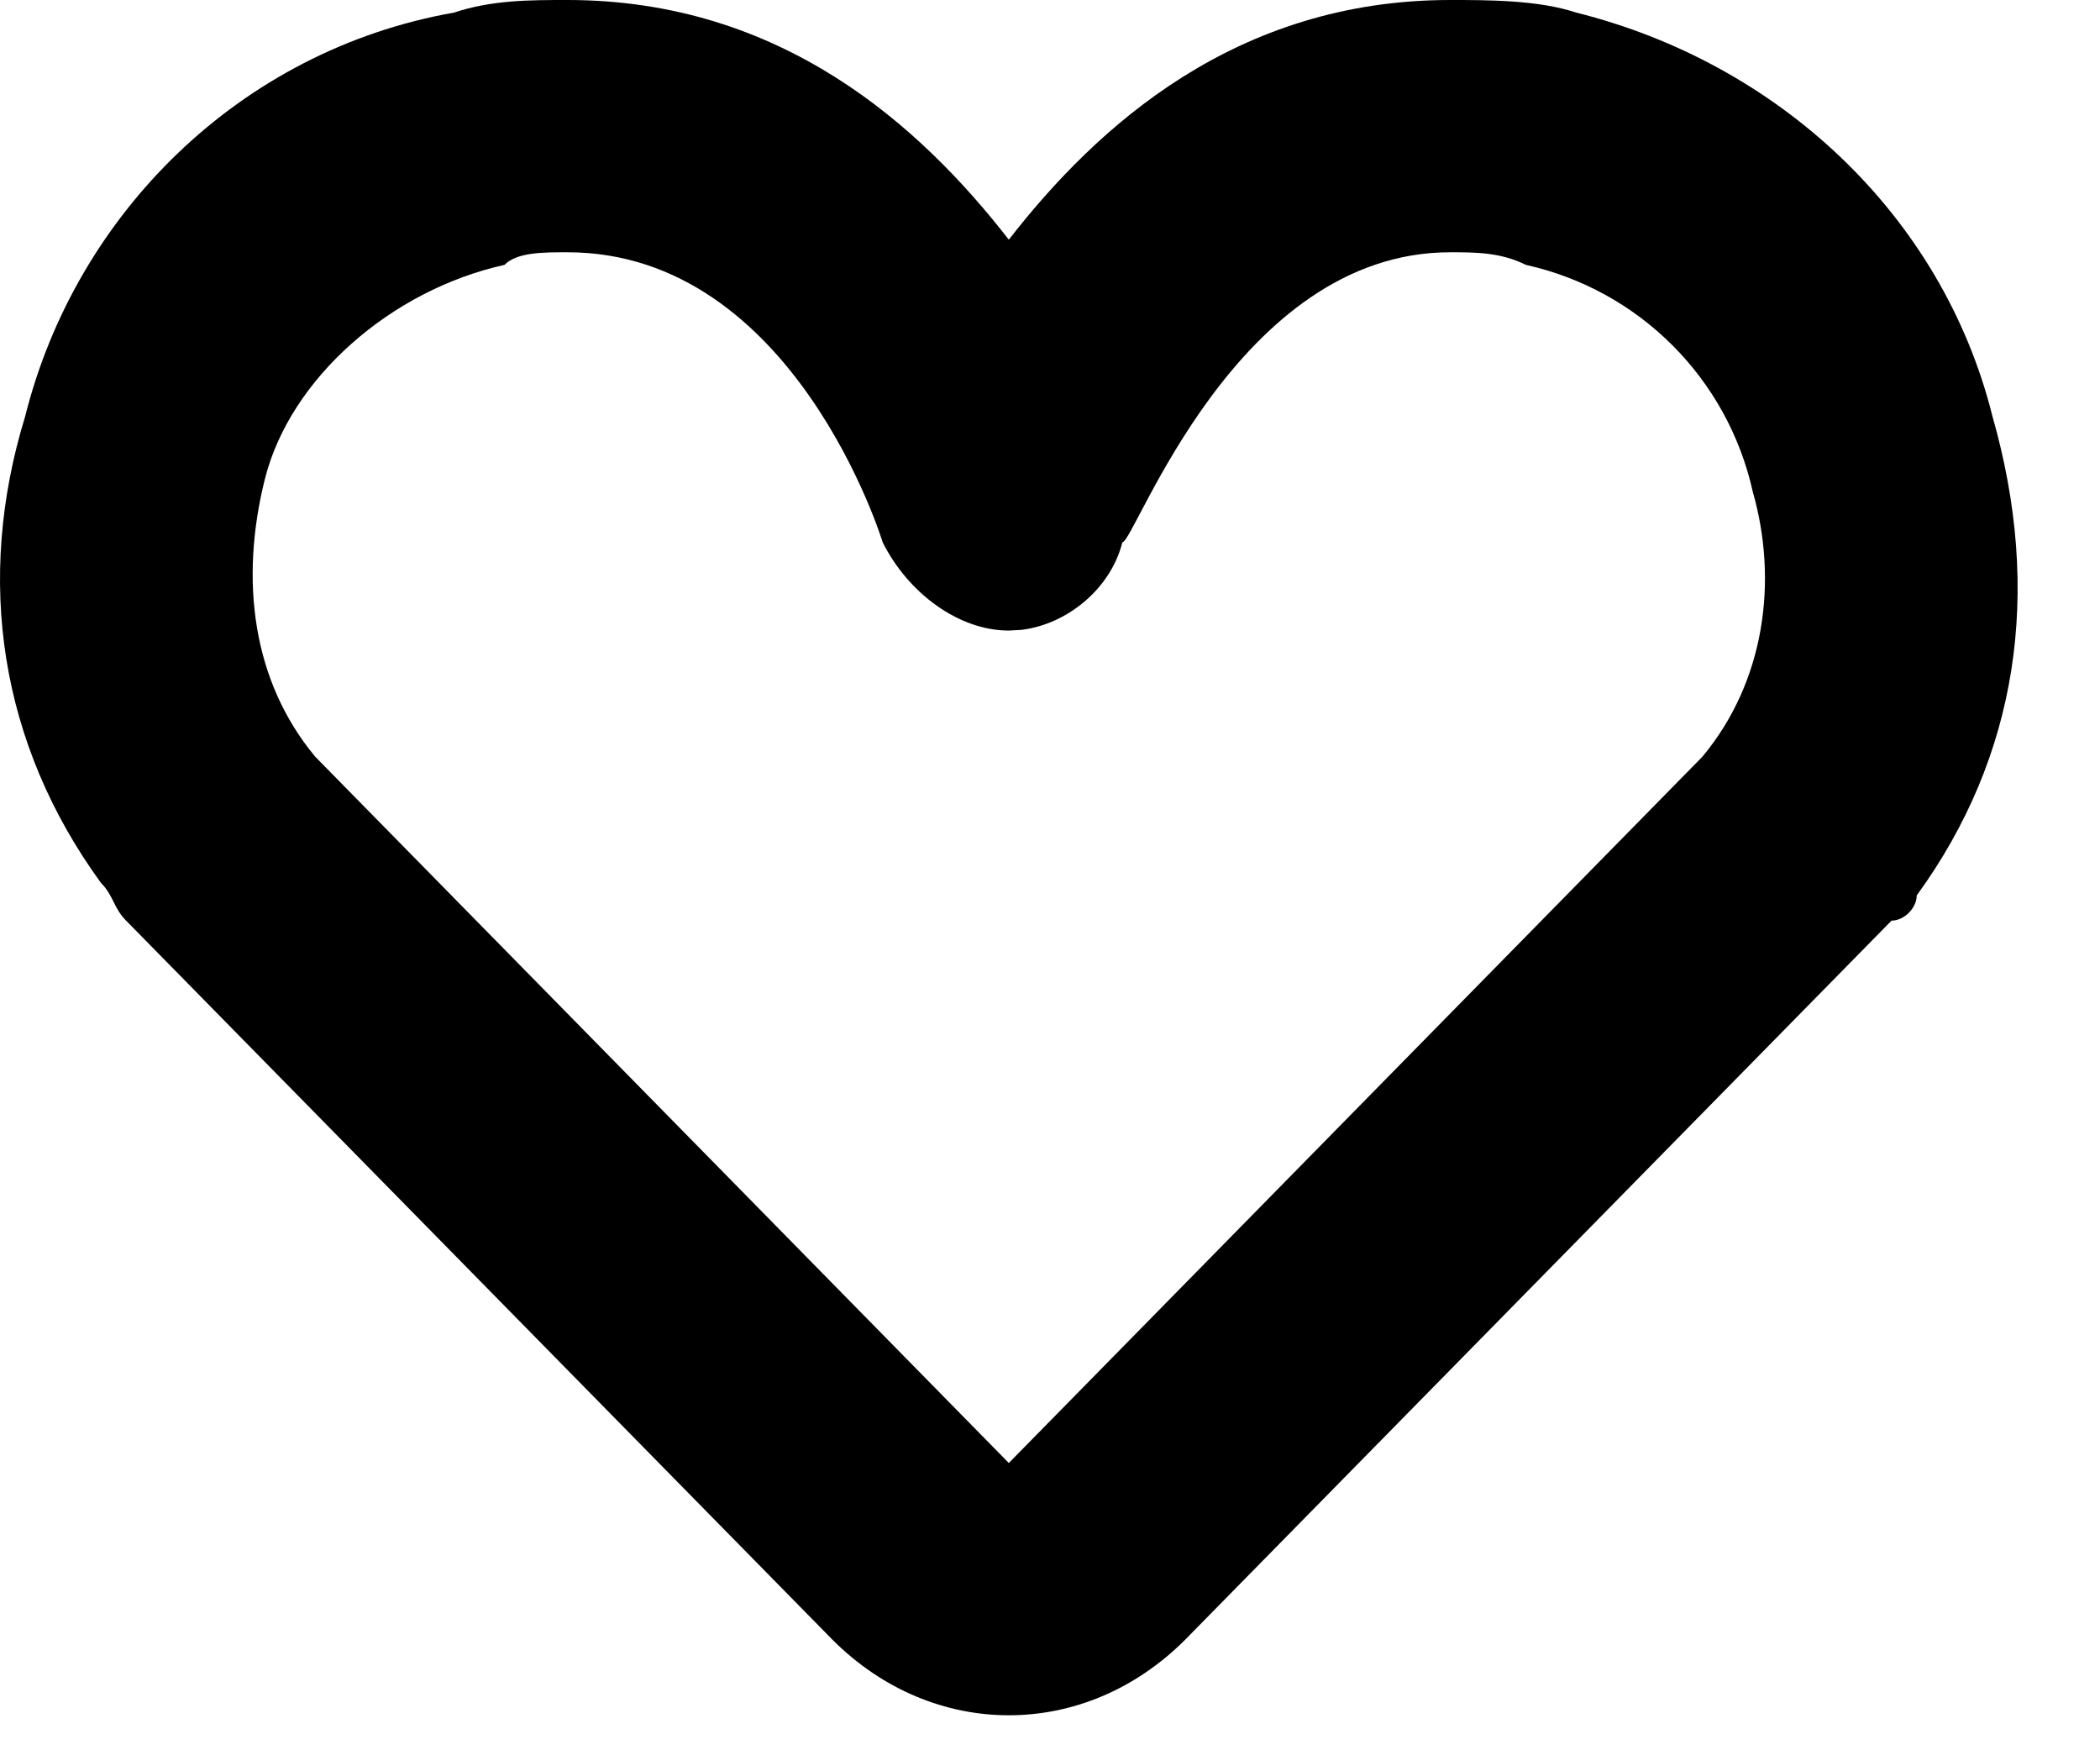 <?xml version="1.0" encoding="UTF-8"?>
<svg width="18px" height="15px" viewBox="0 0 18 15" version="1.1" xmlns="http://www.w3.org/2000/svg" xmlns:xlink="http://www.w3.org/1999/xlink">
    <title>favorite-icon</title>
    <g id="товар-ожидает-поступления" stroke="none" stroke-width="1" fill="none" fill-rule="evenodd">
        <g id="Плашка-товара-в-каталоге" transform="translate(-163, -358)" fill="#000000">
            <g id="catalog-item:simple-price-copy-2" transform="translate(23, 23)">
                <g id="карточка-товара">
                    <g id="tools" transform="translate(4, 334)">
                        <path d="M140.864,1 C142.701,1 143.89,2.081 144.647,3.054 C145.404,2.081 146.593,1 148.43,1 C148.754,1 149.187,1 149.511,1.108 C151.24,1.54 152.646,2.838 153.078,4.567 C153.51,6.08 153.294,7.485 152.429,8.674 C152.429,8.782 152.321,8.89 152.213,8.89 L146.16,15.051 C145.728,15.484 145.188,15.7 144.647,15.7 C144.107,15.7 143.566,15.484 143.134,15.051 L137.081,8.89 C136.973,8.782 136.973,8.674 136.865,8.566 C136,7.377 135.784,5.972 136.216,4.567 C136.649,2.838 138.054,1.432 139.891,1.108 C140.215,1 140.54,1 140.864,1 Z M148.43,3.162 C146.593,3.162 145.728,5.648 145.62,5.648 C145.521,6.044 145.149,6.35 144.755,6.398 L144.647,6.404 C144.215,6.404 143.782,6.08 143.566,5.648 C143.566,5.648 142.81,3.162 140.864,3.162 C140.648,3.162 140.432,3.162 140.324,3.27 C139.351,3.486 138.486,4.243 138.27,5.107 C138.054,5.972 138.162,6.837 138.702,7.485 L144.647,13.538 L150.592,7.485 C151.132,6.837 151.24,5.972 151.024,5.215 C150.808,4.243 150.051,3.486 149.079,3.27 C148.863,3.162 148.646,3.162 148.43,3.162 Z" id="favorite-icon"></path>
                    </g>
                </g>
            </g>
        </g>
    </g>
</svg>